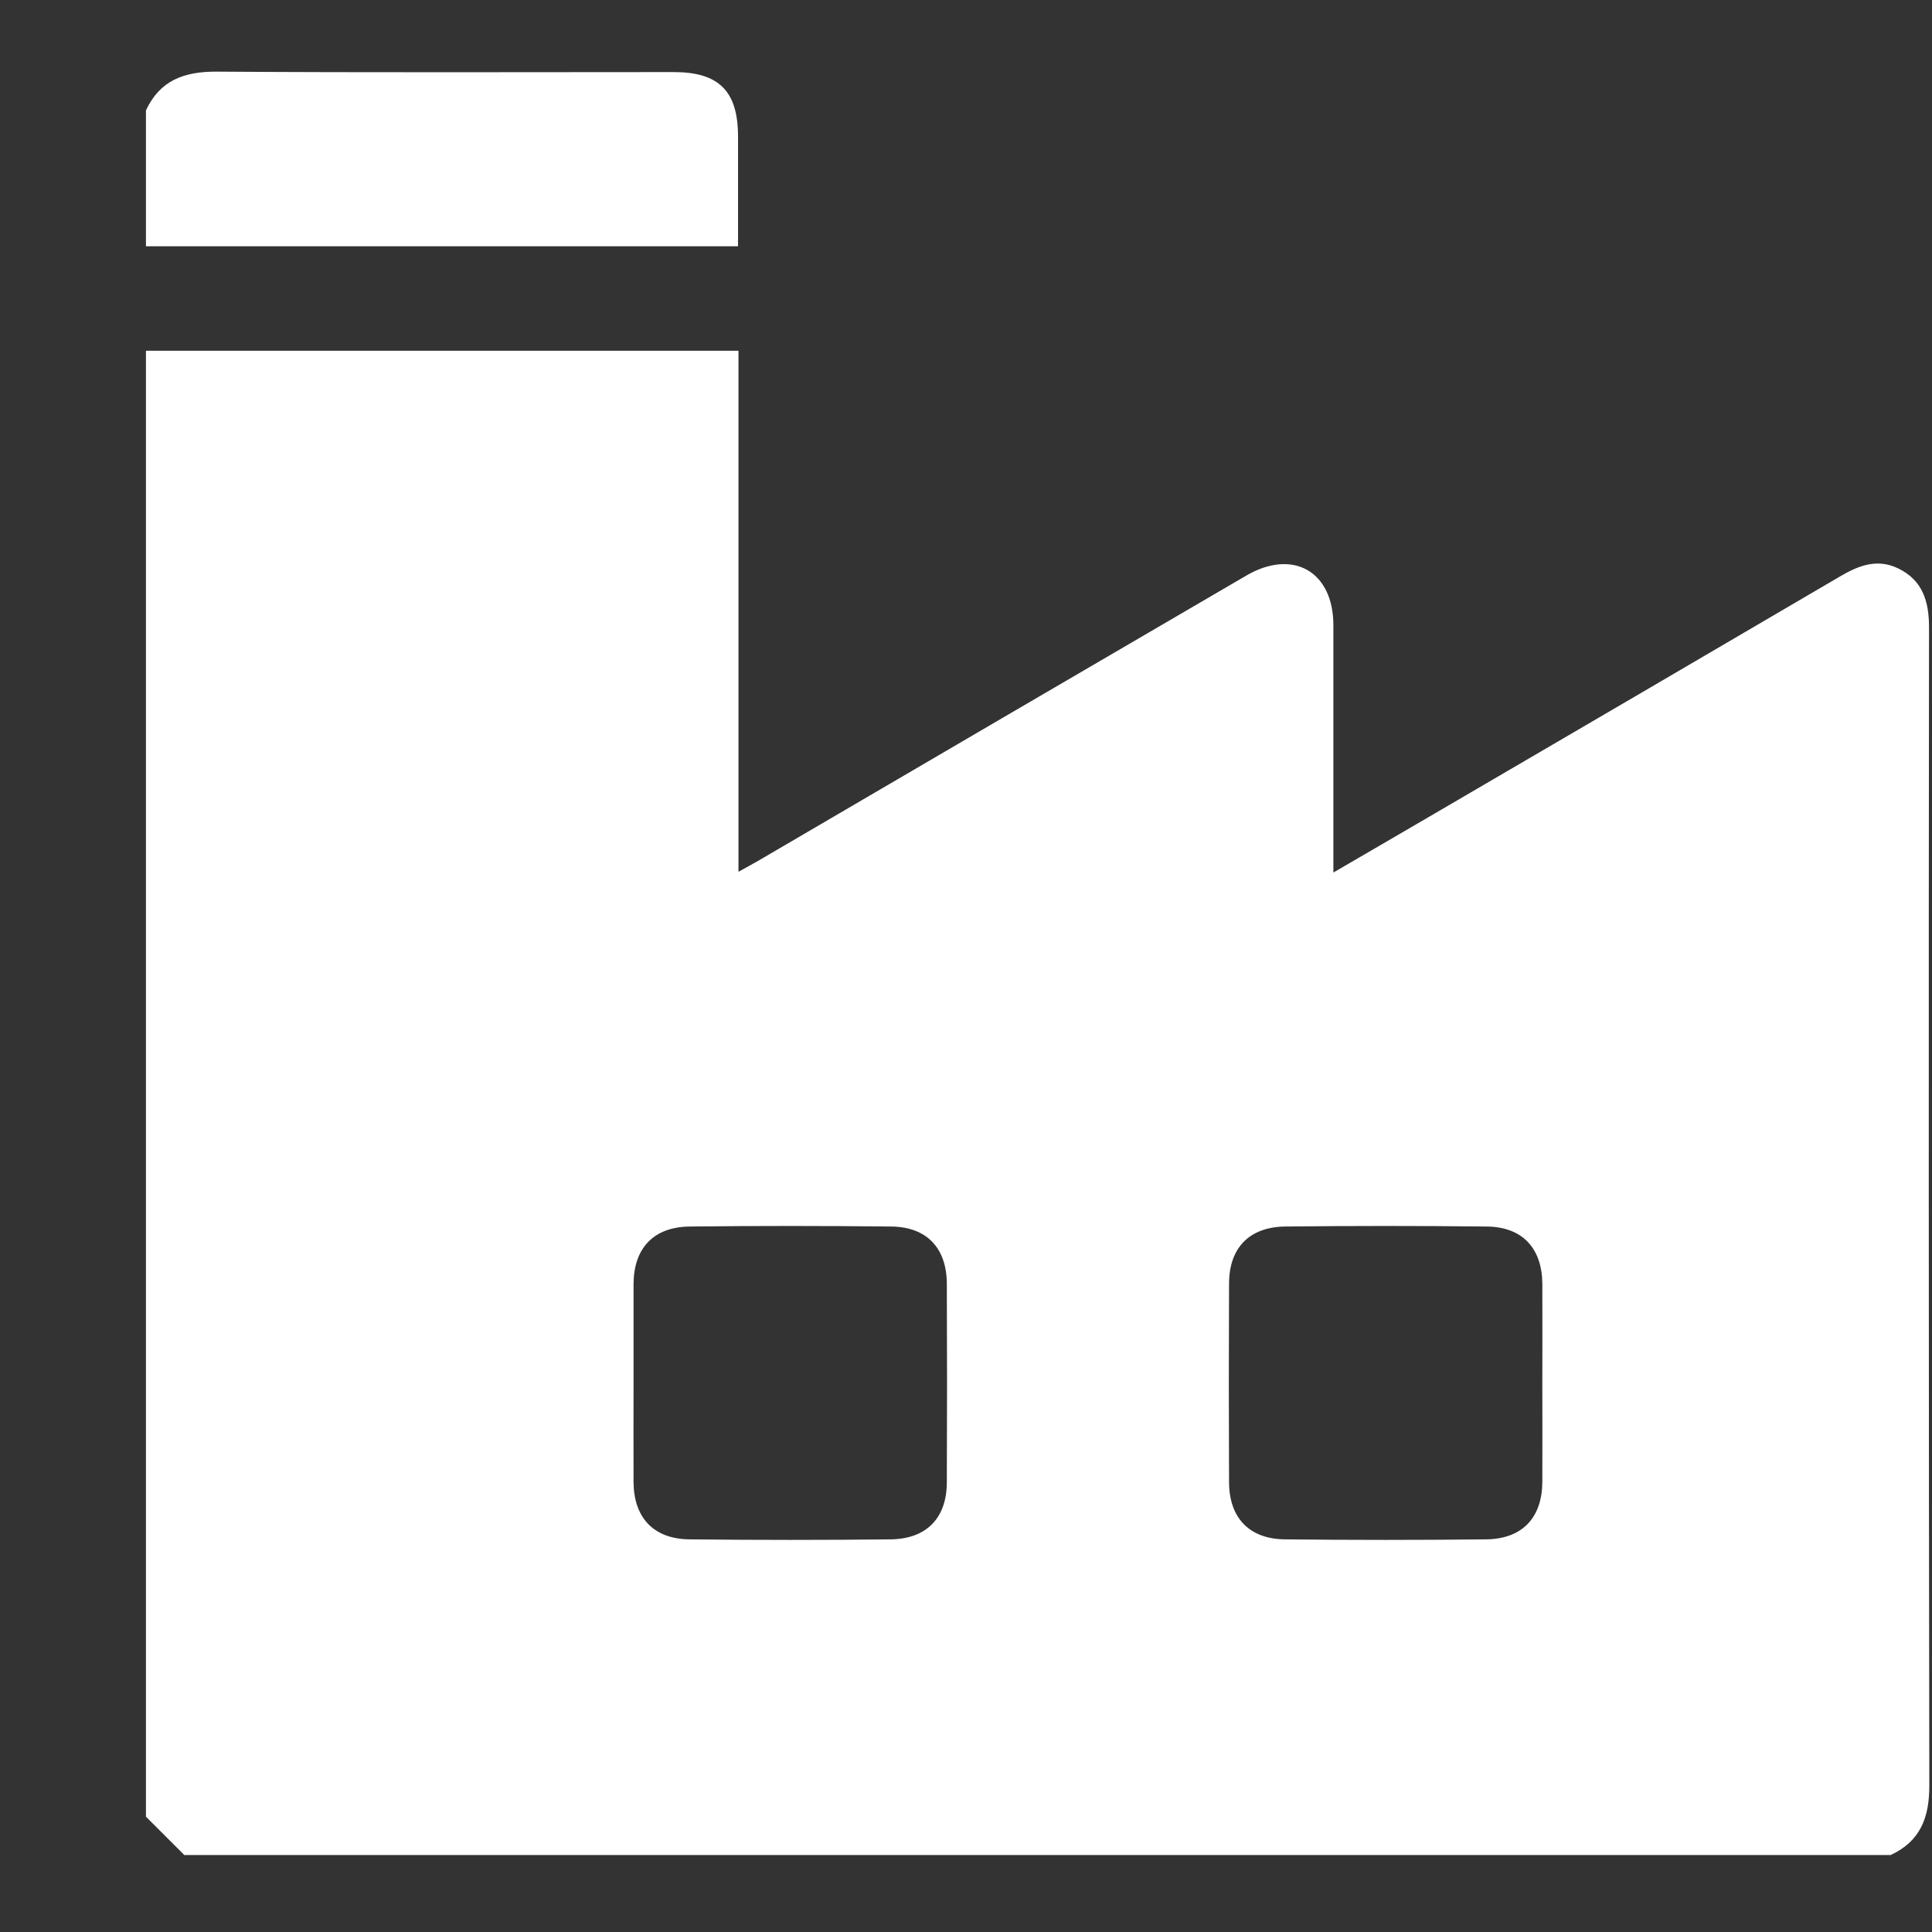 <svg width="13" height="13" viewBox="0 0 13 13" fill="none" xmlns="http://www.w3.org/2000/svg">
<rect x="0" y="0" width="13" height="13" fill="#333333" stroke="none"/>
<g clip-path="url(#clip0_1632_47)">
<path d="M12.98 4.221C12.98 4.048 12.938 3.904 12.771 3.824C12.631 3.757 12.507 3.805 12.384 3.877C11.462 4.418 10.539 4.957 9.616 5.496C9.408 5.618 9.2 5.738 8.972 5.871V5.73C8.972 5.222 8.972 4.714 8.972 4.207C8.972 3.845 8.7 3.69 8.386 3.873C7.29 4.512 6.196 5.152 5.102 5.792C5.063 5.815 5.022 5.836 4.969 5.866V2.36H0.982V12.224C1.068 12.31 1.154 12.396 1.24 12.482H12.722C12.924 12.388 12.983 12.227 12.982 12.01C12.978 9.413 12.977 6.817 12.98 4.221ZM6.371 9.973C6.371 10.213 6.236 10.354 5.996 10.358C5.544 10.363 5.091 10.363 4.638 10.358C4.398 10.355 4.265 10.213 4.263 9.973C4.262 9.751 4.263 9.528 4.263 9.305C4.263 9.083 4.263 8.861 4.263 8.638C4.265 8.398 4.398 8.257 4.638 8.253C5.091 8.248 5.544 8.248 5.996 8.253C6.236 8.255 6.37 8.398 6.371 8.638C6.373 9.084 6.373 9.529 6.371 9.973ZM10.378 9.973C10.376 10.213 10.243 10.354 10.003 10.358C9.551 10.363 9.098 10.363 8.645 10.358C8.405 10.355 8.271 10.213 8.27 9.973C8.268 9.528 8.268 9.083 8.27 8.638C8.27 8.398 8.405 8.257 8.645 8.253C9.097 8.248 9.55 8.248 10.003 8.253C10.243 8.255 10.376 8.398 10.378 8.638C10.379 8.86 10.378 9.083 10.378 9.305C10.378 9.528 10.379 9.752 10.378 9.973Z" fill="white"/>
<path d="M4.966 0.919C4.966 0.613 4.838 0.485 4.533 0.485C3.506 0.485 2.479 0.489 1.454 0.482C1.237 0.482 1.076 0.541 0.982 0.743V1.657H4.966V0.919Z" fill="white"/>
</g>
<defs>
<clipPath id="clip0_1632_47">
<rect width="12" height="12" fill="white" transform="translate(0.982 0.482)"/>
</clipPath>
</defs>
</svg>
